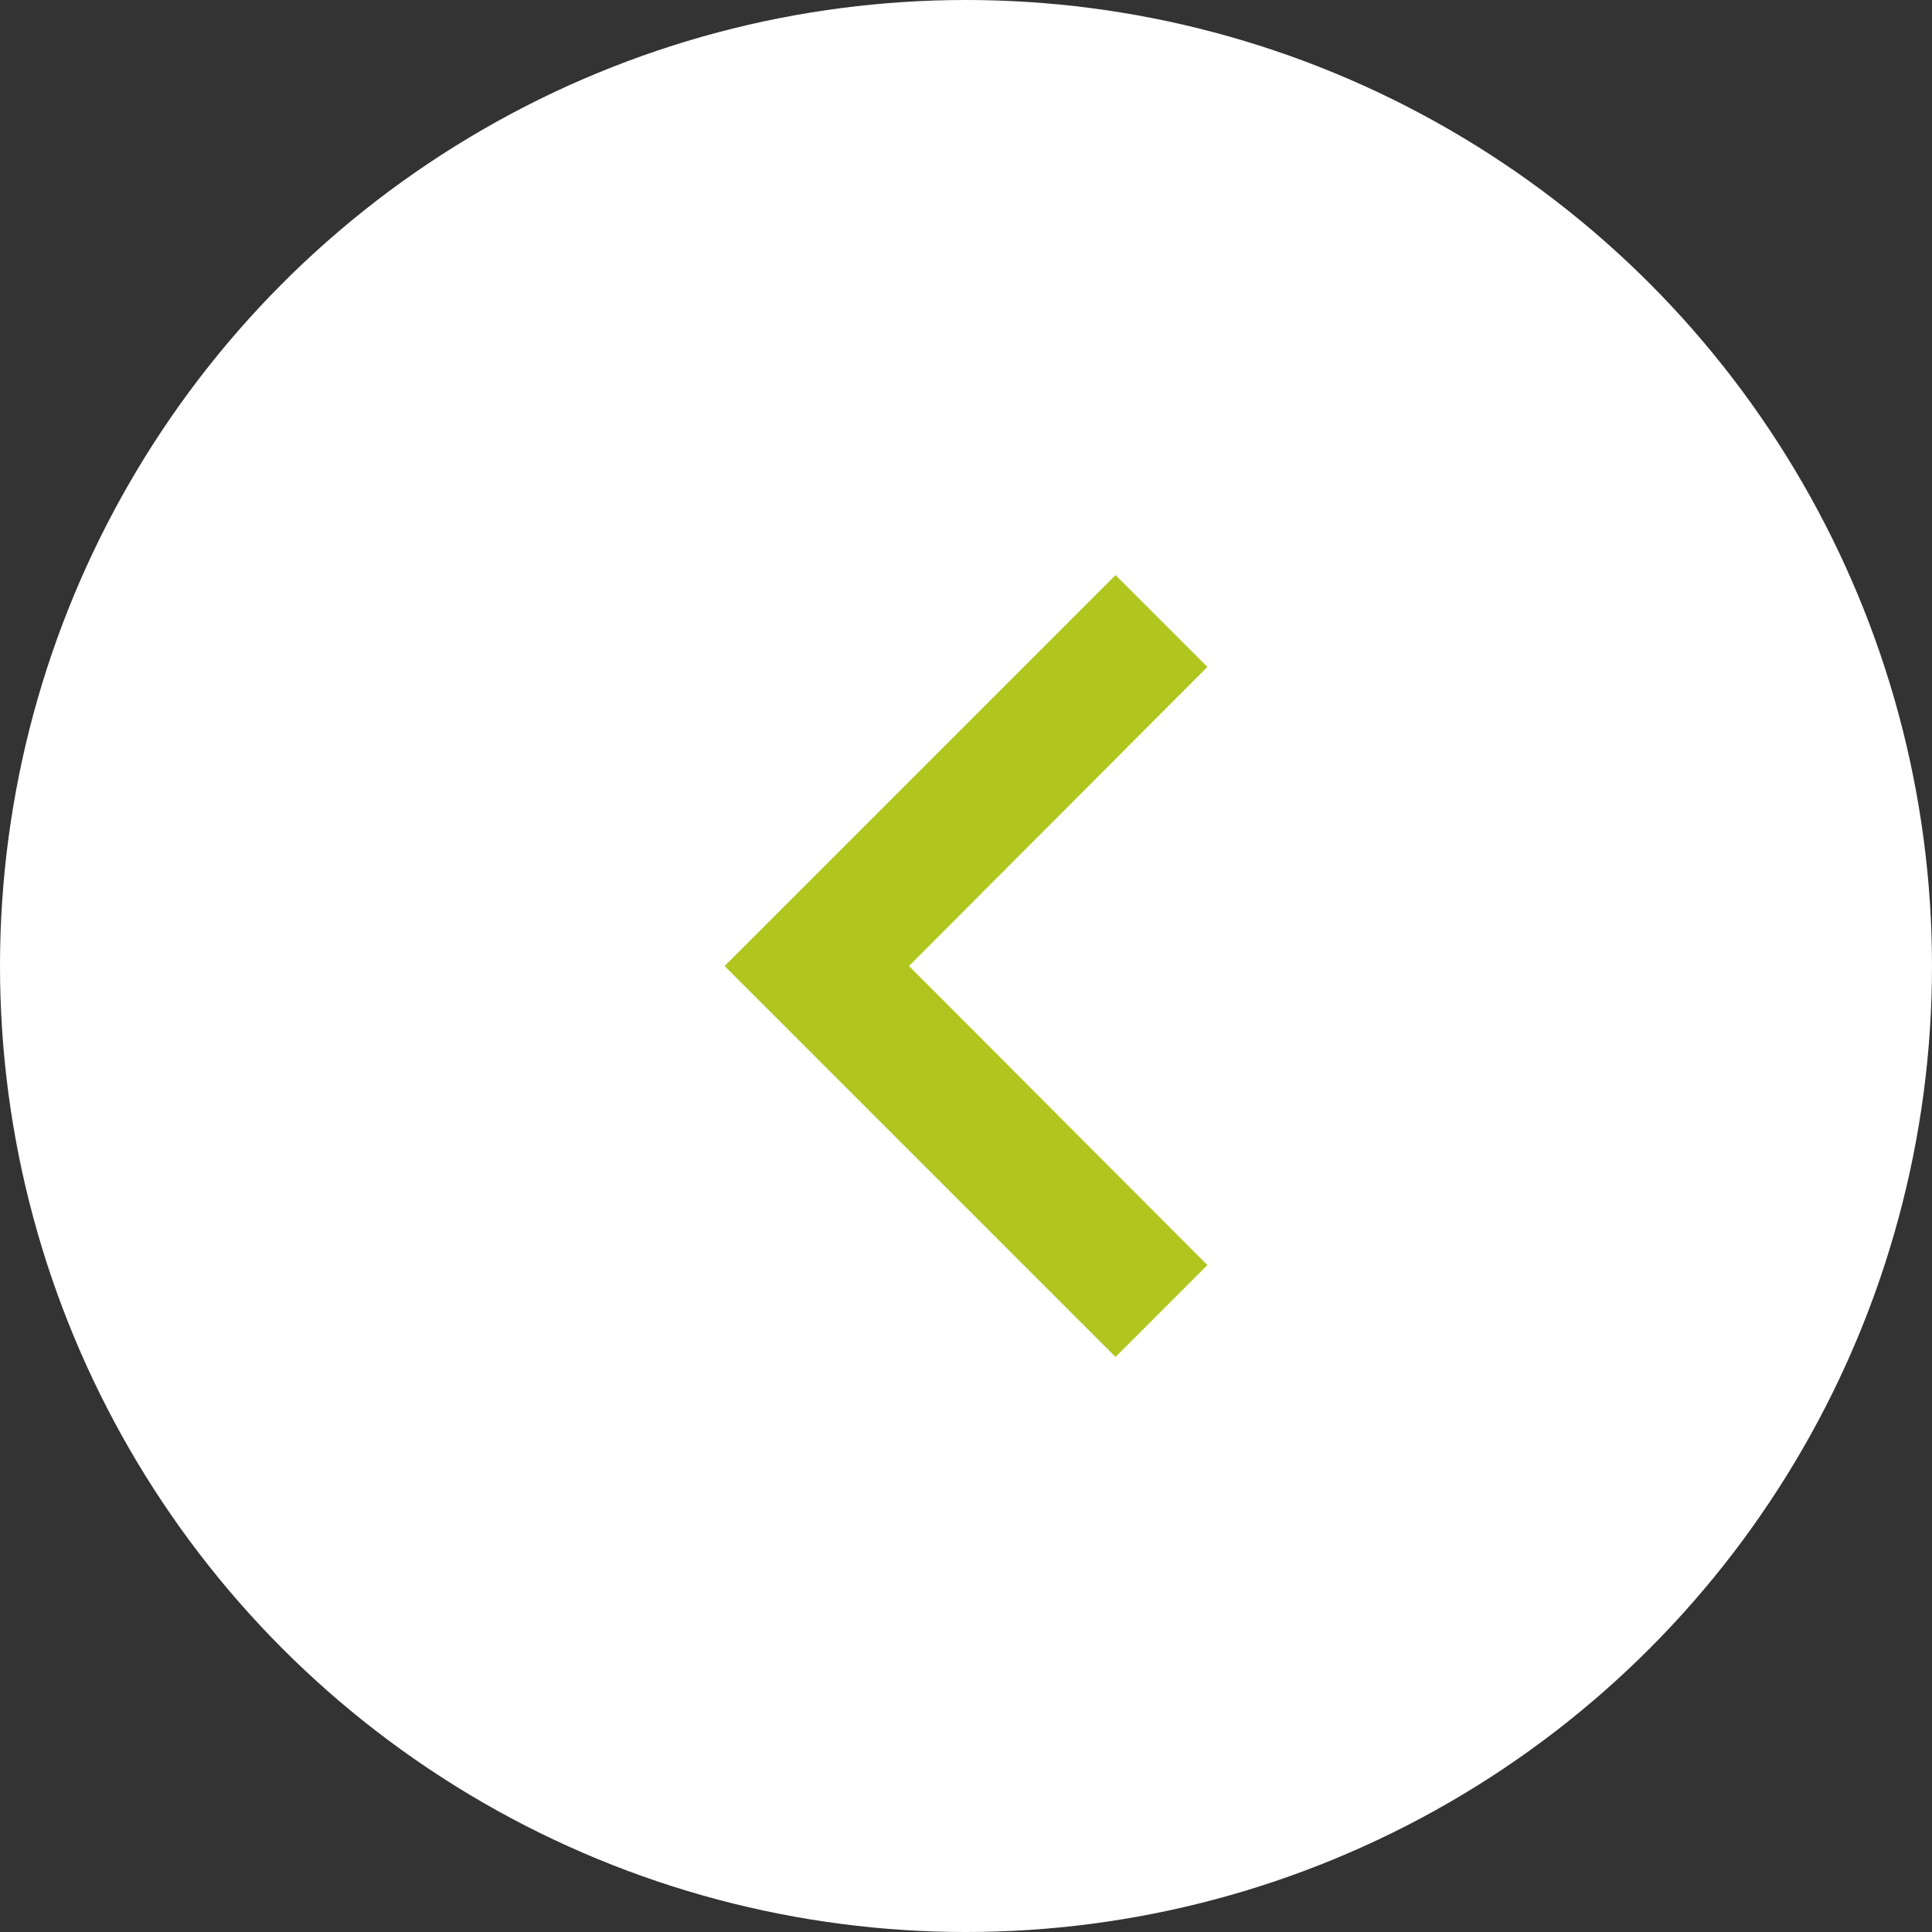 <svg xmlns="http://www.w3.org/2000/svg" width="35" height="35" viewBox="0 0 35 35"><rect x="0" y="0" width="35" height="35" fill="#333333" stroke="none"/><g transform="translate(1252 1184) rotate(180)"><circle cx="17.5" cy="17.5" r="17.5" transform="translate(1217 1149)" fill="#fff"/><path d="M14.549,9l-1.664,1.664,5.406,5.418L12.885,21.5l1.664,1.664,7.082-7.082Z" transform="translate(1217.242 1150.418)" fill="#b0c61f"/></g></svg>